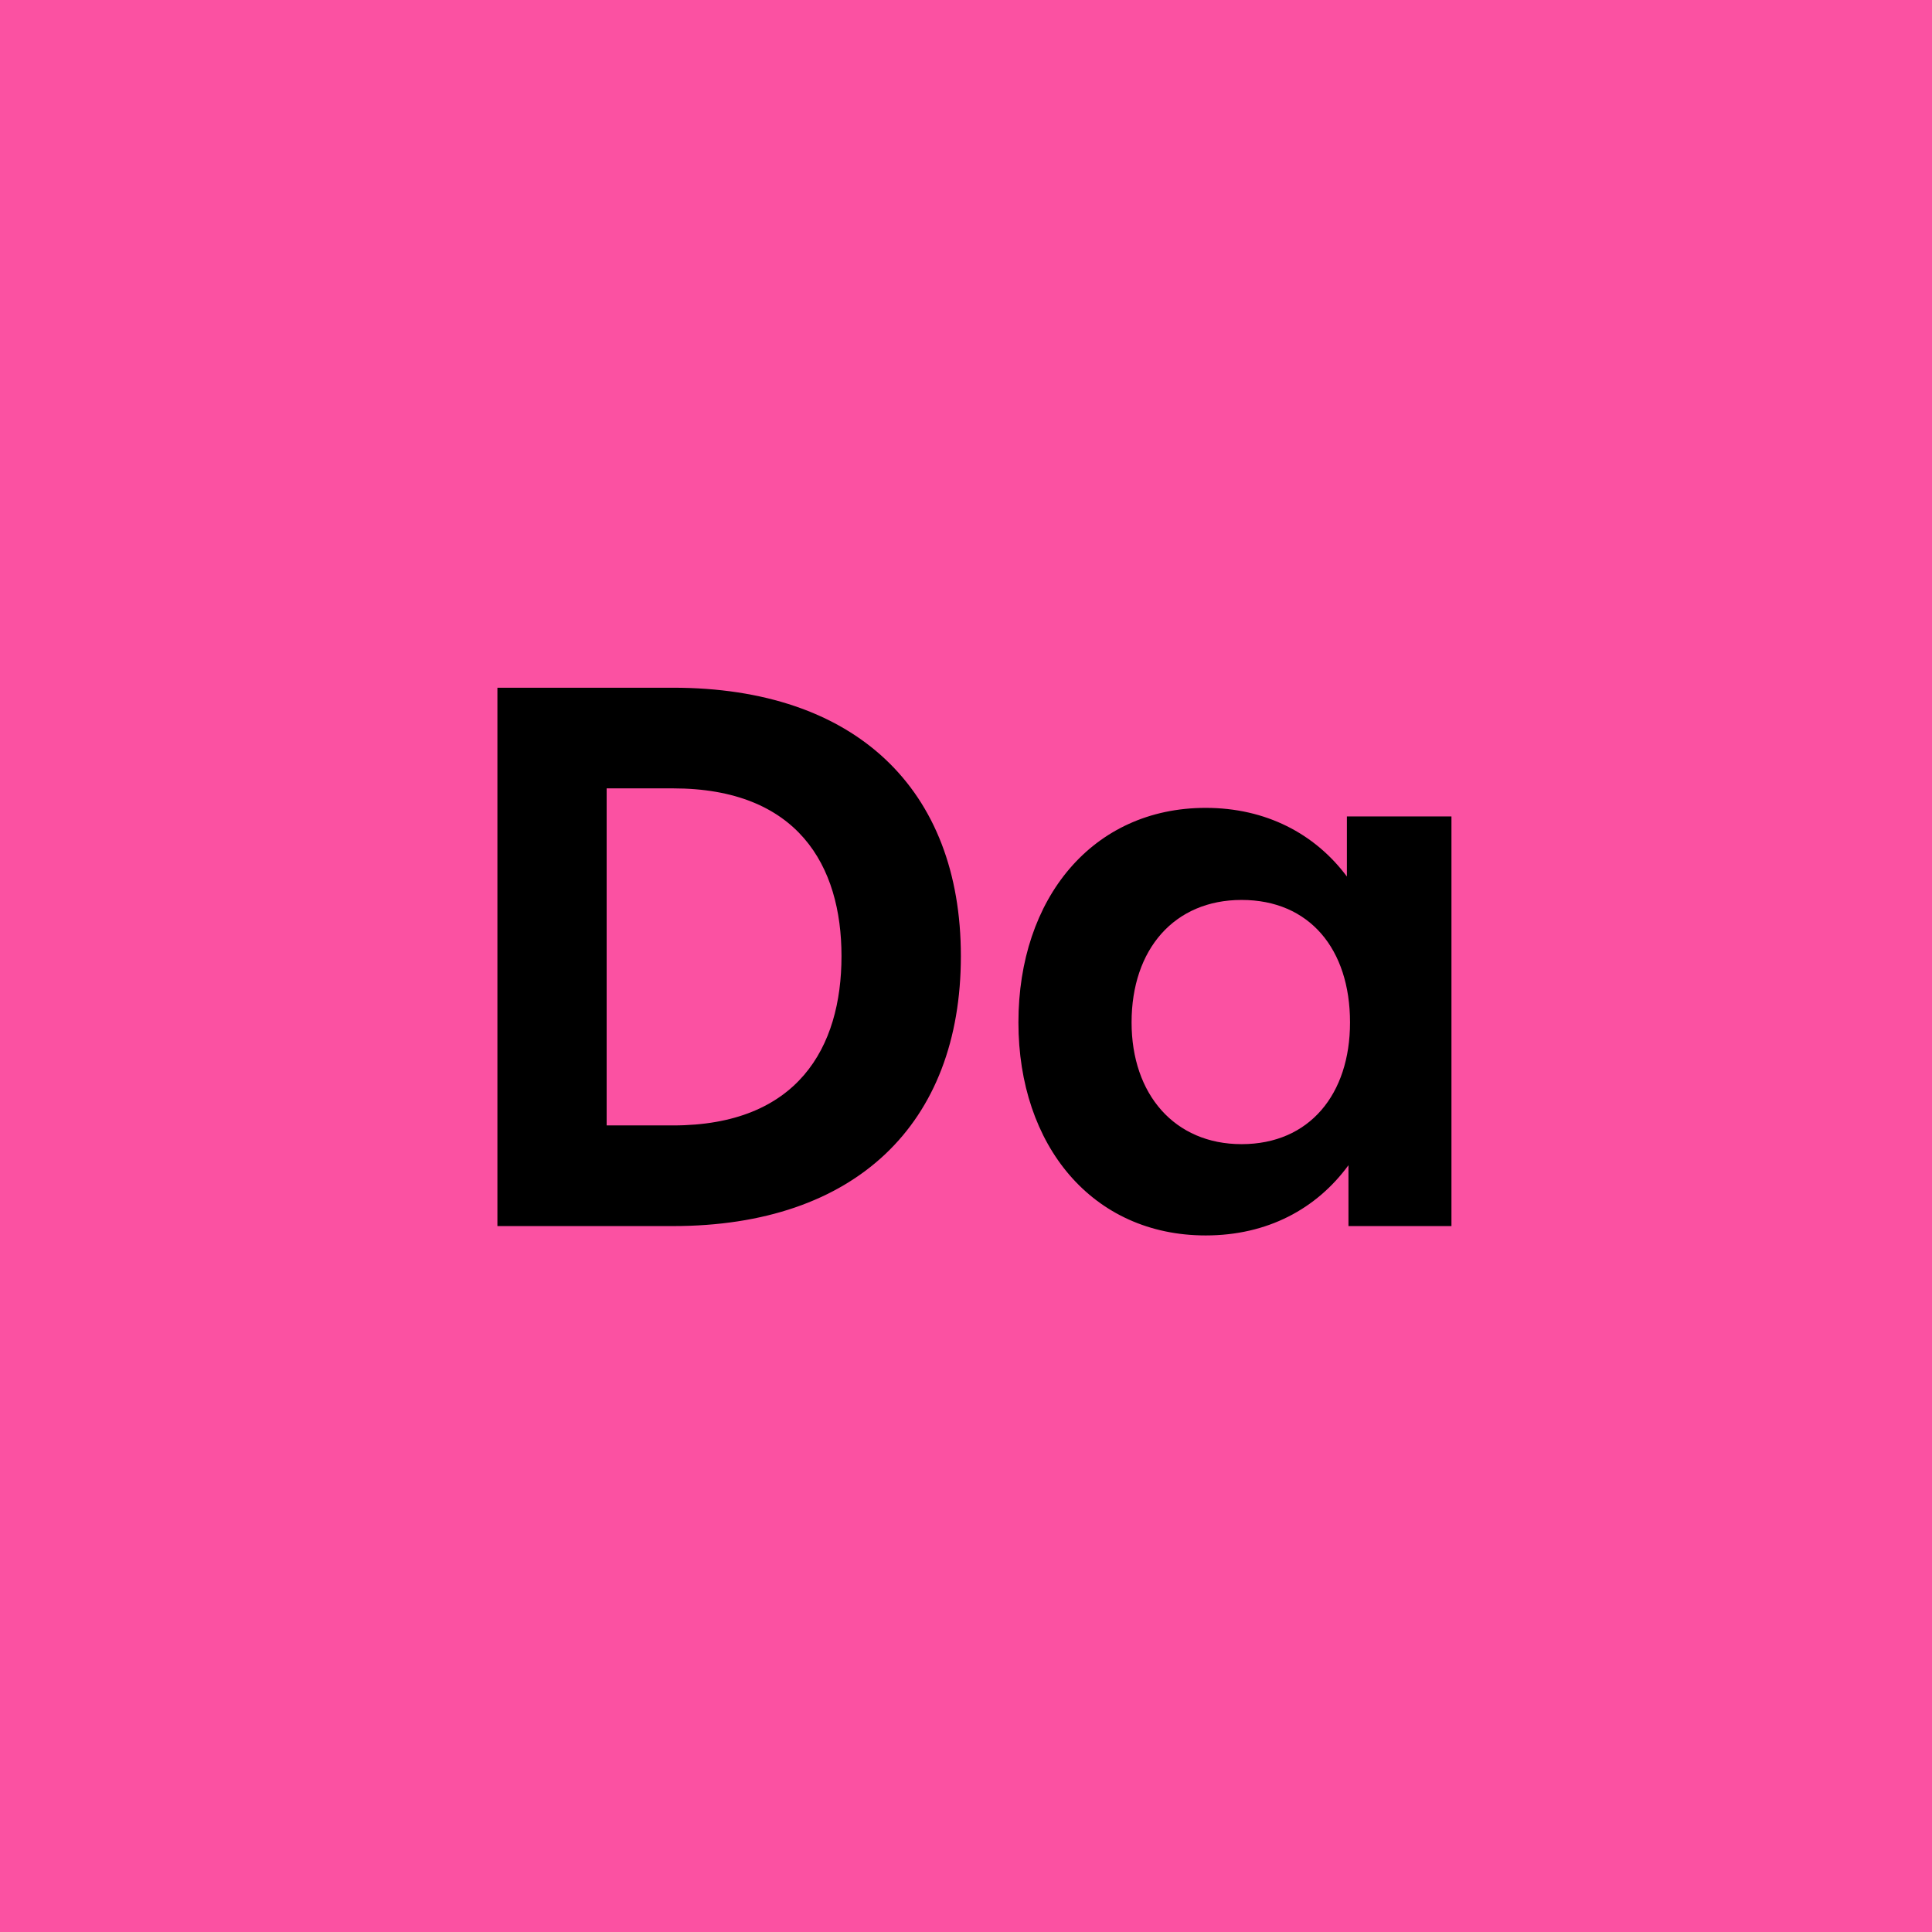 <svg width="104" height="104" viewBox="0 0 104 104" fill="none" xmlns="http://www.w3.org/2000/svg">
<rect width="104" height="104" fill="#FB51A2"/>
<path d="M36.226 37.02C46.054 37.02 51.724 42.48 51.724 51.468C51.724 60.498 46.054 66 36.226 66H26.776V37.02H36.226ZM32.656 60.582H36.226C42.946 60.582 45.298 56.382 45.298 51.468C45.298 46.596 42.946 42.438 36.226 42.438H32.656V60.582ZM72.504 47.184V43.95H78.132V66H72.588V62.724C70.867 65.076 68.221 66.504 64.903 66.504C58.812 66.504 54.822 61.674 54.822 55.038C54.822 48.36 58.812 43.488 64.903 43.488C68.136 43.488 70.782 44.874 72.504 47.184ZM66.835 61.59C70.489 61.59 72.672 58.902 72.672 55.038C72.672 51.09 70.489 48.444 66.835 48.444C63.222 48.444 60.913 51.09 60.913 55.038C60.913 58.902 63.222 61.59 66.835 61.59Z" fill="black"/>
</svg>